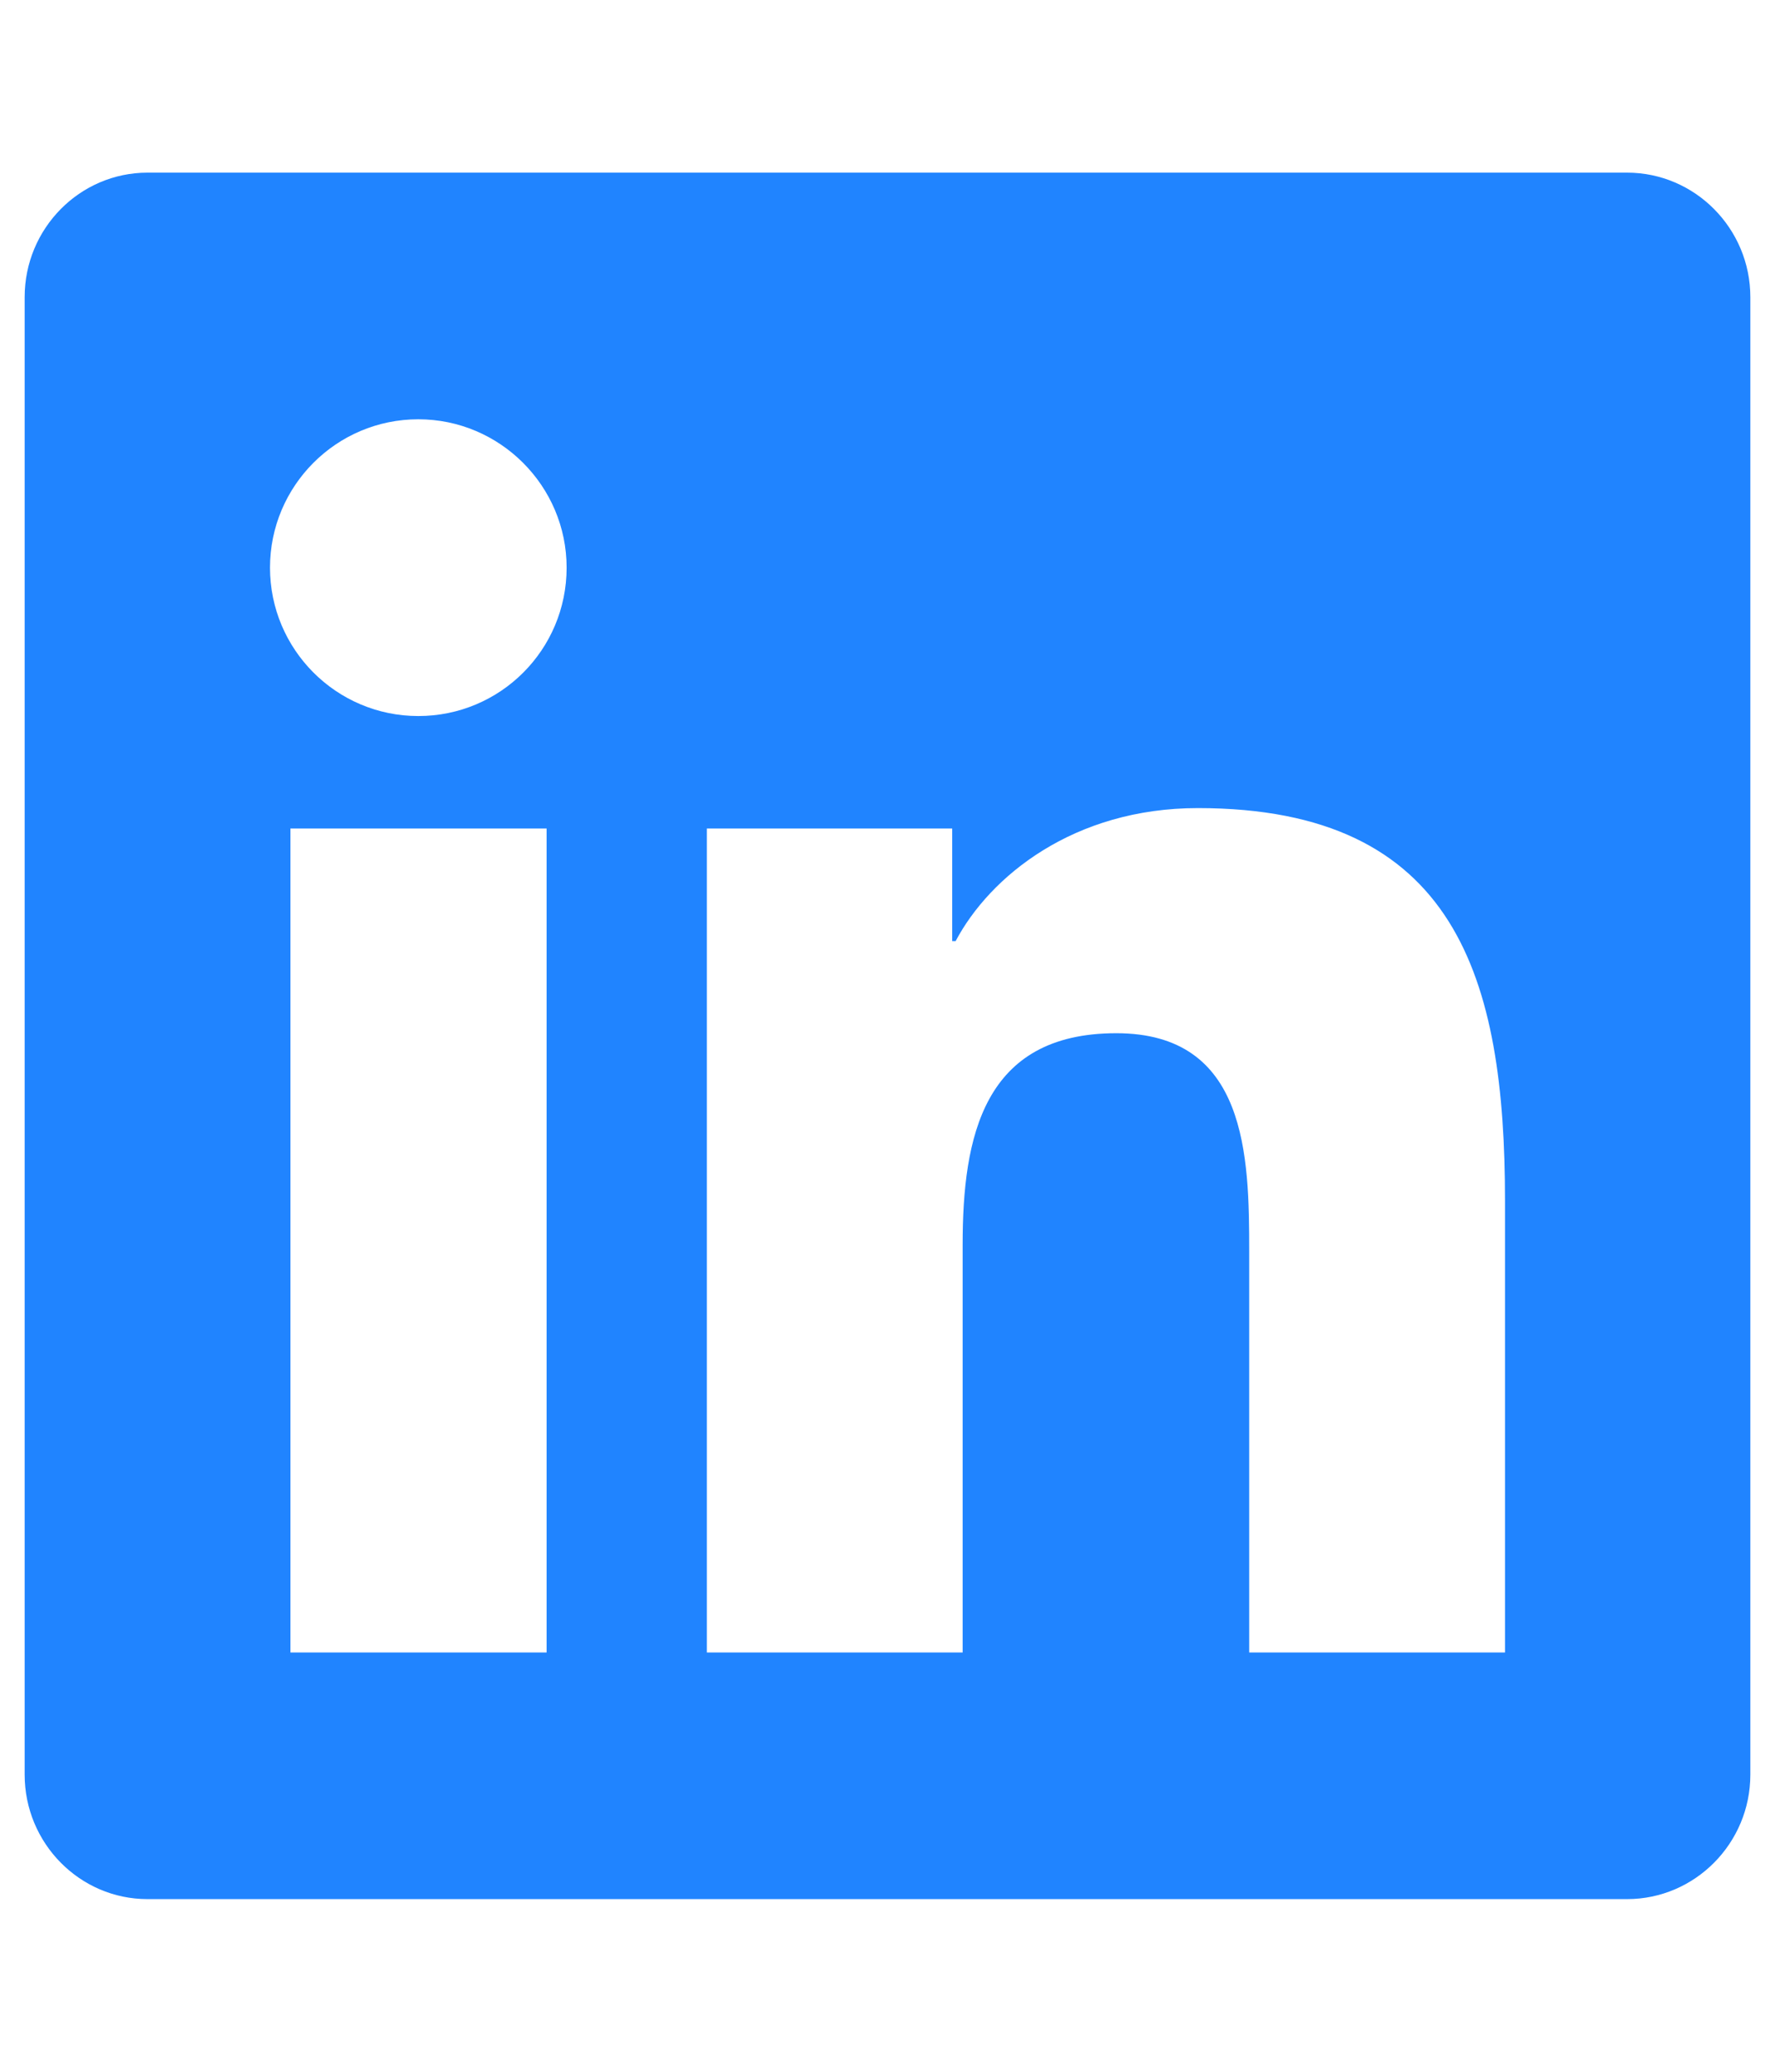 <svg width="18" height="21" viewBox="0 0 18 21" fill="none" xmlns="http://www.w3.org/2000/svg">
<g clip-path="url(#clip0_9_645)">
<g clip-path="url(#clip1_9_645)">
<path d="M16.5 1.75H1.496C0.809 1.75 0.25 2.316 0.25 3.012V17.988C0.25 18.684 0.809 19.25 1.496 19.25H16.5C17.188 19.25 17.75 18.684 17.75 17.988V3.012C17.75 2.316 17.188 1.75 16.5 1.75ZM5.539 16.75H2.945V8.398H5.543V16.75H5.539ZM4.242 7.258C3.41 7.258 2.738 6.582 2.738 5.754C2.738 4.926 3.41 4.25 4.242 4.25C5.07 4.25 5.746 4.926 5.746 5.754C5.746 6.586 5.074 7.258 4.242 7.258ZM15.262 16.75H12.668V12.688C12.668 11.719 12.648 10.473 11.32 10.473C9.969 10.473 9.762 11.527 9.762 12.617V16.75H7.168V8.398H9.656V9.539H9.691C10.039 8.883 10.887 8.191 12.148 8.191C14.773 8.191 15.262 9.922 15.262 12.172V16.75Z" fill="#2084FF"/>
</g>
</g>
<defs>
<clipPath id="clip0_9_645">
<rect width="17.5" height="20" fill="white" transform="translate(0.25 0.5)"/>
</clipPath>
<clipPath id="clip1_9_645">
<path d="M0.25 0.5H17.75V20.5H0.25V0.5Z" fill="white"/>
</clipPath>
</defs>
</svg>
